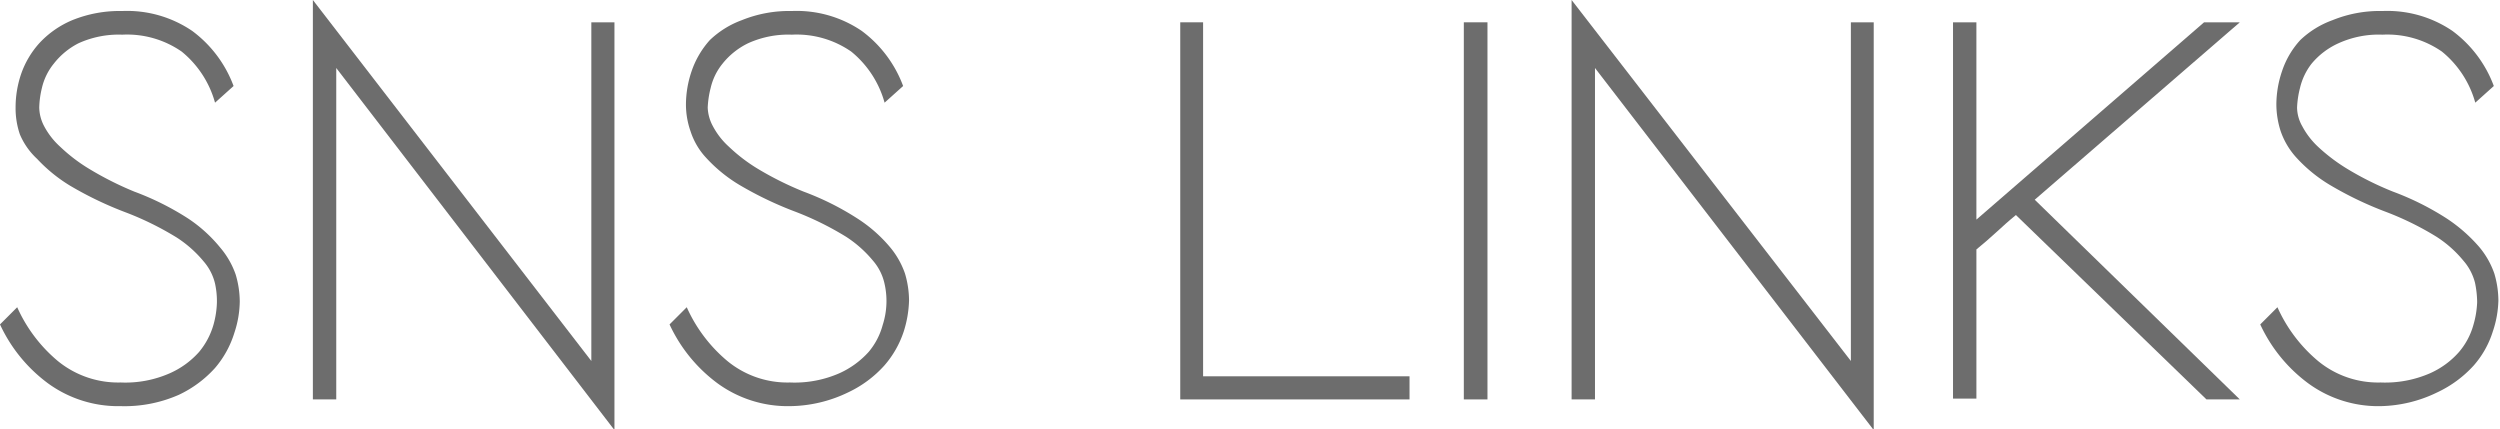 <svg xmlns="http://www.w3.org/2000/svg" viewBox="0 0 93.01 15.96"><defs><style>.cls-1{fill:#6d6d6d;}</style></defs><title>tl_sns</title><g id="レイヤー_2" data-name="レイヤー 2"><g id="drawer"><path class="cls-1" d="M4.49,15.11a4.44,4.44,0,0,1-2.72-.86A5.7,5.7,0,0,1,0,12.07l.64-.64a5.56,5.56,0,0,0,1.51,2,3.55,3.55,0,0,0,2.34.8,4.1,4.1,0,0,0,1.82-.34,3.17,3.17,0,0,0,1.1-.8,2.78,2.78,0,0,0,.53-1,3.38,3.38,0,0,0,.13-.85A3.05,3.05,0,0,0,8,10.55a1.94,1.94,0,0,0-.42-.82,4.38,4.38,0,0,0-1-.89,11.31,11.31,0,0,0-1.88-.93,13.31,13.31,0,0,1-2.09-1,5.74,5.74,0,0,1-1.23-1A2.63,2.63,0,0,1,.74,5,3,3,0,0,1,.58,4a3.86,3.86,0,0,1,.2-1.23,3.34,3.34,0,0,1,.68-1.16A3.52,3.52,0,0,1,2.69.75,4.68,4.68,0,0,1,4.55.41a4.3,4.3,0,0,1,2.6.74A4.49,4.49,0,0,1,8.69,3.2L8,3.82a3.73,3.73,0,0,0-1.24-1.9,3.56,3.56,0,0,0-2.21-.63,3.61,3.61,0,0,0-1.63.32A2.75,2.75,0,0,0,2,2.37a2.22,2.22,0,0,0-.44.9,3.36,3.36,0,0,0-.1.73,1.54,1.54,0,0,0,.18.69,2.79,2.79,0,0,0,.6.77,6.17,6.17,0,0,0,1.09.83A12.07,12.07,0,0,0,5,7.13a10.3,10.3,0,0,1,2,1A5.35,5.35,0,0,1,8.2,9.22a3.12,3.12,0,0,1,.57,1,3.57,3.57,0,0,1,.15,1,3.82,3.82,0,0,1-.2,1.16A3.66,3.66,0,0,1,8,13.69a4.23,4.23,0,0,1-1.35,1A5,5,0,0,1,4.49,15.11Z"/><path class="cls-1" d="M11.64,0,22,13.43V.83h.86V16L12.51,2.53V14.86h-.87Z"/><path class="cls-1" d="M29.39,15.11a4.43,4.43,0,0,1-2.71-.86,5.7,5.7,0,0,1-1.77-2.18l.64-.64a5.56,5.56,0,0,0,1.51,2,3.52,3.52,0,0,0,2.33.8,4.15,4.15,0,0,0,1.83-.34,3.26,3.26,0,0,0,1.1-.8,2.6,2.6,0,0,0,.52-1,2.9,2.9,0,0,0,.06-1.57,1.94,1.94,0,0,0-.42-.82,4.38,4.38,0,0,0-1-.89,11.31,11.31,0,0,0-1.88-.93,13.31,13.31,0,0,1-2.09-1,5.5,5.5,0,0,1-1.23-1,2.63,2.63,0,0,1-.59-1,3,3,0,0,1-.17-1,3.88,3.88,0,0,1,.21-1.23,3.34,3.34,0,0,1,.68-1.16A3.43,3.43,0,0,1,27.6.75,4.68,4.68,0,0,1,29.46.41a4.3,4.3,0,0,1,2.6.74A4.49,4.49,0,0,1,33.6,3.2l-.69.62a3.73,3.73,0,0,0-1.24-1.9,3.56,3.56,0,0,0-2.21-.63,3.61,3.61,0,0,0-1.63.32,2.75,2.75,0,0,0-.95.76,2.22,2.22,0,0,0-.44.9,3.49,3.49,0,0,0-.11.73,1.56,1.56,0,0,0,.19.69,2.79,2.79,0,0,0,.6.77,6.17,6.17,0,0,0,1.09.83,12.07,12.07,0,0,0,1.69.84,10.3,10.3,0,0,1,2,1,5.35,5.35,0,0,1,1.2,1.05,3.12,3.12,0,0,1,.57,1,3.57,3.57,0,0,1,.15,1,4.15,4.15,0,0,1-.2,1.16,3.66,3.66,0,0,1-.72,1.26,4.23,4.23,0,0,1-1.35,1A5.06,5.06,0,0,1,29.39,15.11Z"/><path class="cls-1" d="M52.44,14.86H43.91V.83h.85V14h7.68Z"/><path class="cls-1" d="M55.34,14.86h-.88V.83h.88Z"/><path class="cls-1" d="M58.47,0,68.86,13.43V.83h.85V16L59.34,2.53V14.86h-.87Z"/><path class="cls-1" d="M83.33,14.86H82.09L75,8c-.26.21-.5.43-.73.64s-.48.43-.74.64v5.55h-.87V.83h.87V8.17L82,.83h1.33l-7.63,6.6Z"/><path class="cls-1" d="M88.57,15.11a4.41,4.41,0,0,1-2.71-.86,5.7,5.7,0,0,1-1.77-2.18l.64-.64a5.56,5.56,0,0,0,1.51,2,3.51,3.51,0,0,0,2.33.8,4.18,4.18,0,0,0,1.83-.34,3.12,3.12,0,0,0,1.09-.8,2.63,2.63,0,0,0,.53-1,3.46,3.46,0,0,0,.14-.85,3.69,3.69,0,0,0-.08-.72,2,2,0,0,0-.43-.82,4.31,4.31,0,0,0-1-.89,11.08,11.08,0,0,0-1.89-.93,13.15,13.15,0,0,1-2.08-1,5.5,5.5,0,0,1-1.23-1,2.82,2.82,0,0,1-.6-1,3.28,3.28,0,0,1-.16-1,3.88,3.88,0,0,1,.21-1.23,3.2,3.2,0,0,1,.68-1.16A3.43,3.43,0,0,1,86.78.75,4.65,4.65,0,0,1,88.64.41a4.3,4.3,0,0,1,2.6.74A4.49,4.49,0,0,1,92.78,3.2l-.69.62a3.73,3.73,0,0,0-1.24-1.9,3.56,3.56,0,0,0-2.21-.63A3.61,3.61,0,0,0,87,1.61a2.79,2.79,0,0,0-1,.76,2.33,2.33,0,0,0-.43.9,3.49,3.49,0,0,0-.11.73,1.44,1.44,0,0,0,.19.69,2.93,2.93,0,0,0,.59.77,6.68,6.68,0,0,0,1.1.83,11.54,11.54,0,0,0,1.69.84,10.3,10.3,0,0,1,2,1,5.84,5.84,0,0,1,1.2,1.05,3.12,3.12,0,0,1,.57,1,3.57,3.57,0,0,1,.15,1,3.86,3.86,0,0,1-.21,1.16,3.48,3.48,0,0,1-.71,1.26,4.27,4.27,0,0,1-1.36,1A5,5,0,0,1,88.57,15.11Z"/></g></g></svg>